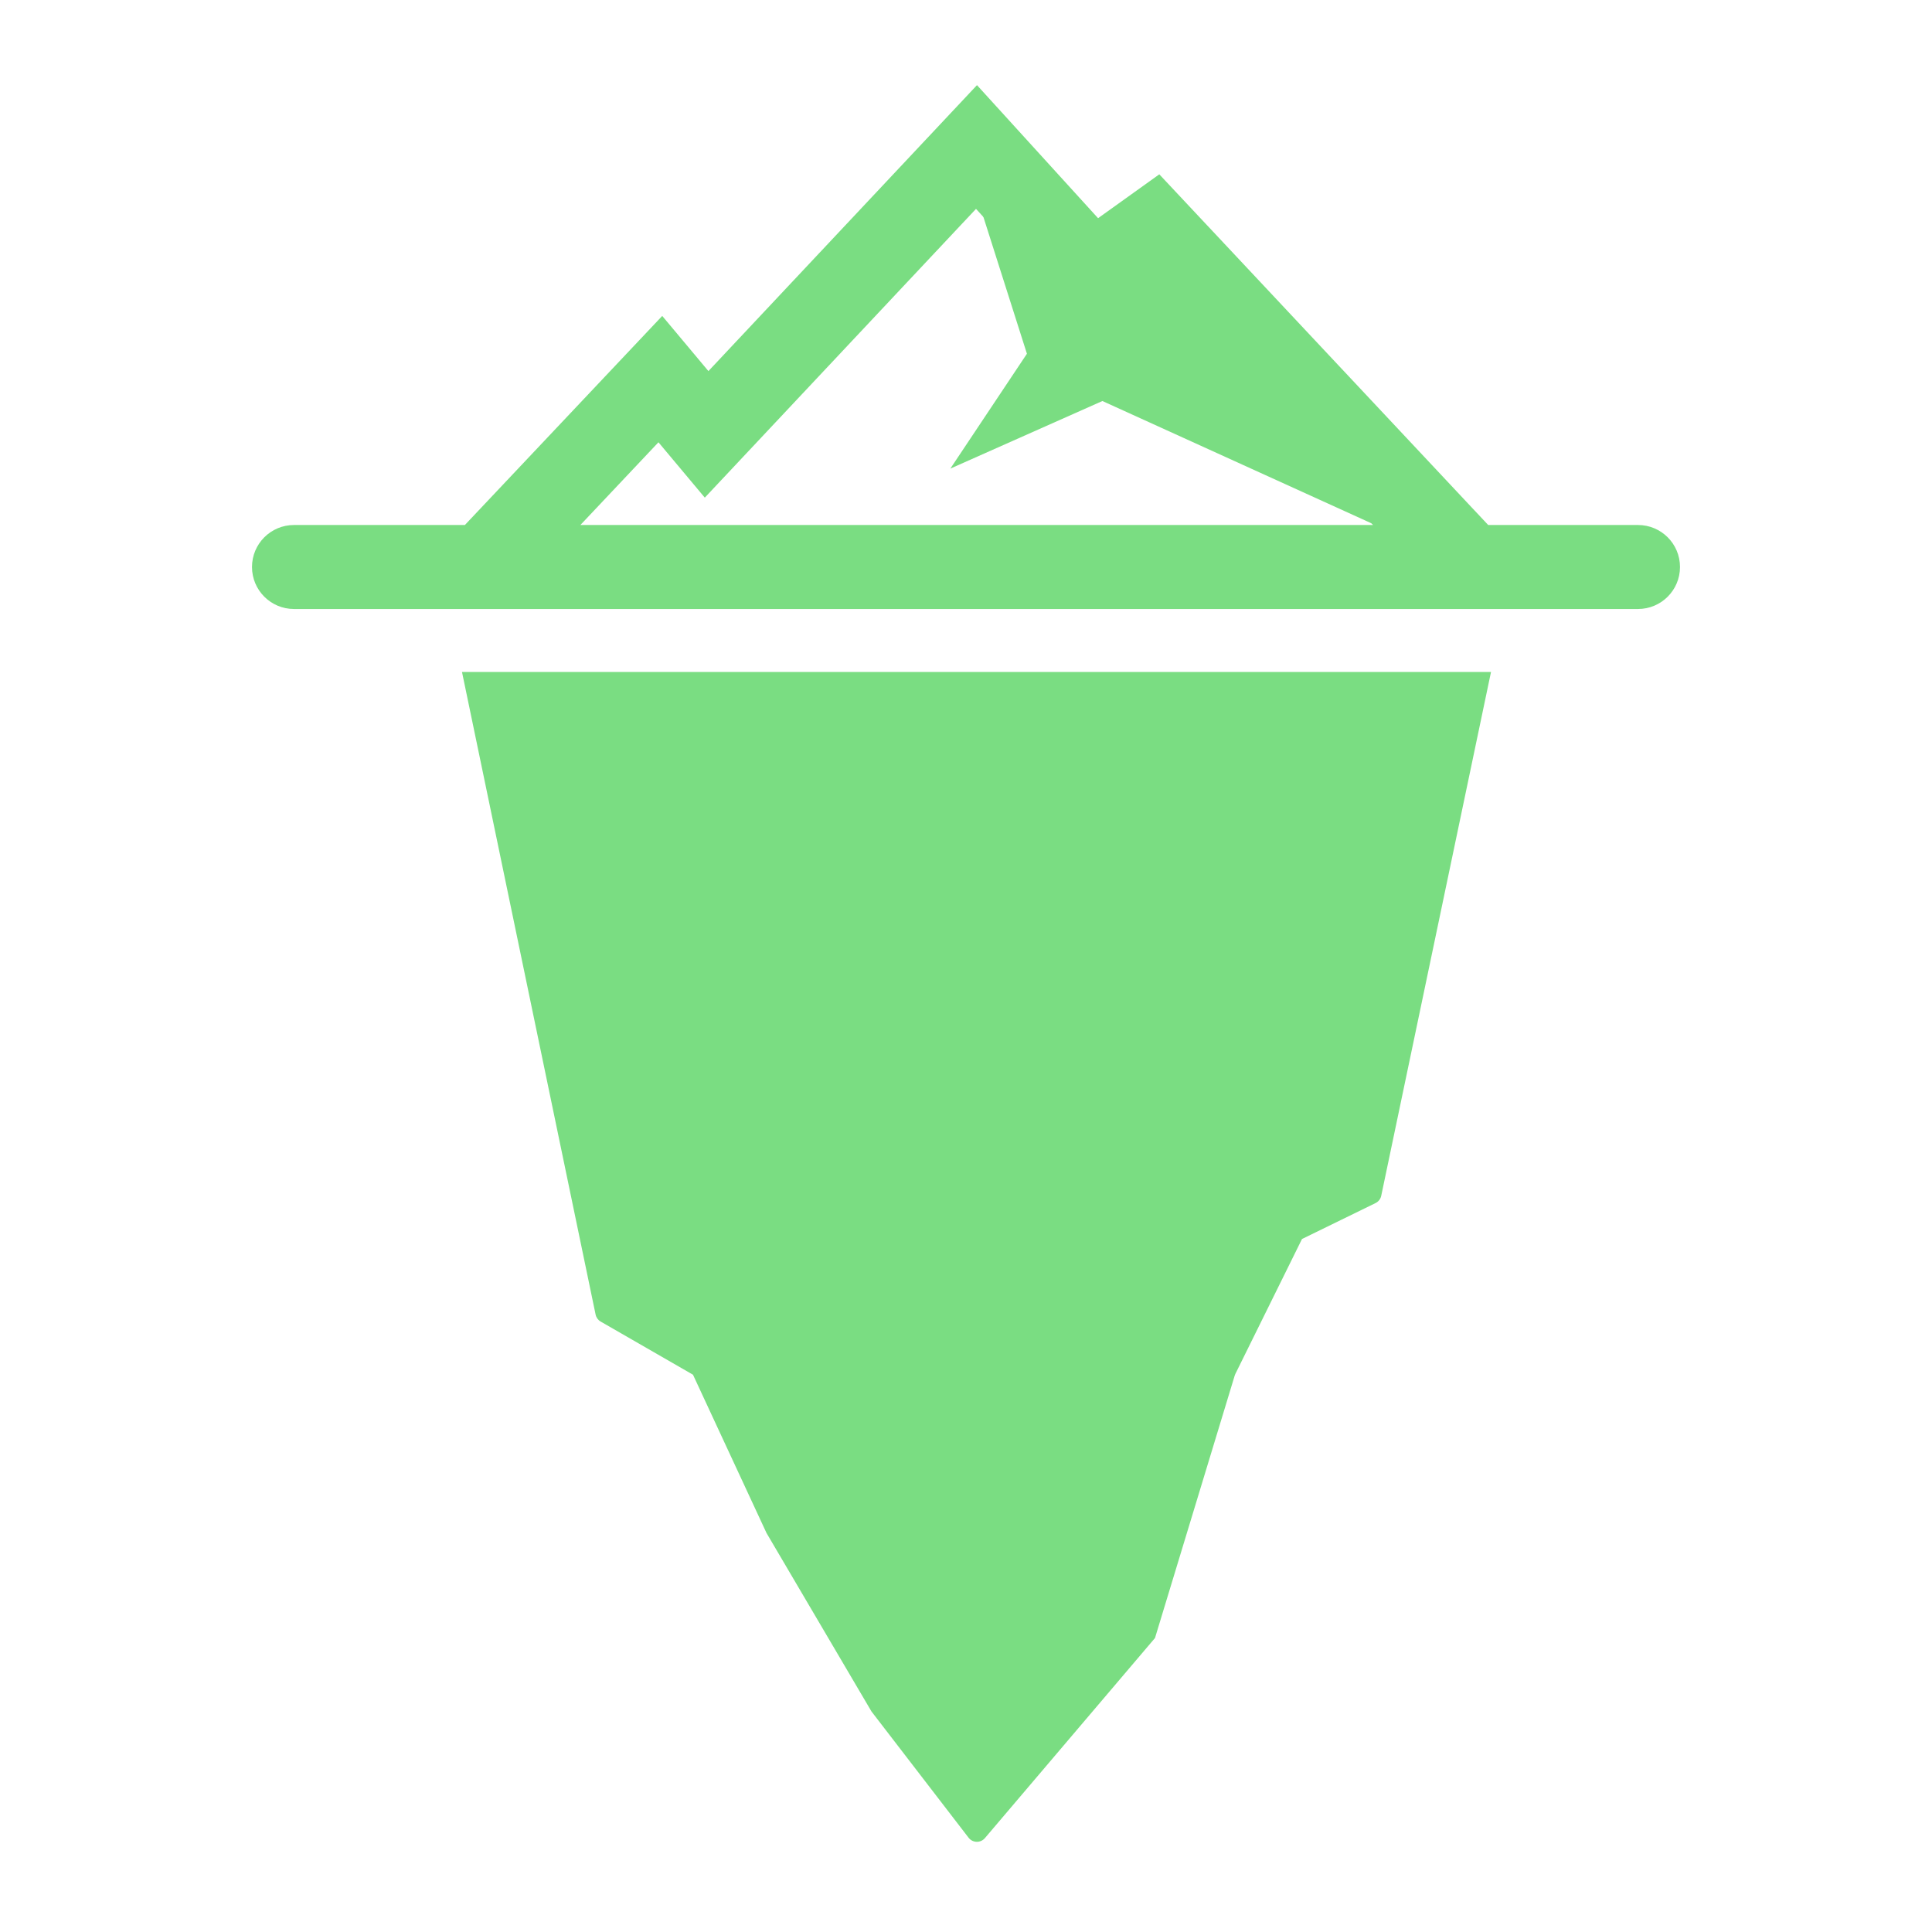 <svg xmlns="http://www.w3.org/2000/svg" width="92" height="92" viewBox="0 0 92 92" fill="none"><path fill-rule="evenodd" clip-rule="evenodd" d="M45.547 6.303L47.237 5.324L52.158 10.693L55.163 8.689L69.742 24.83L68.586 26.41L52.495 19.096L45.255 22.314L48.901 16.845L45.547 6.303ZM48.828 10.02L51.099 17.155L50.745 17.686L52.505 16.904L65.031 22.597L54.837 11.311L51.842 13.307L48.828 10.02Z" fill="#7ADD82"></path><path fill-rule="evenodd" clip-rule="evenodd" d="M46.523 4.054L52.289 10.39L55.205 8.301L70.866 25H78C79.105 25 80 25.895 80 27C80 28.105 79.105 29 78 29H14C12.895 29 12 28.105 12 27C12 25.895 12.895 25 14 25H22.137L31.535 15.044L33.734 17.671L46.523 4.054ZM31.355 21.061L27.638 25H65.382L65.146 24.748L52.5 19L48 21L50 18L47.954 11.57L46.477 9.946L33.562 23.697L31.355 21.061Z" fill="#7ADD82"></path><path d="M28.602 62.931L33 65.463L36.5 73L41.5 81.5L46.123 87.51C46.317 87.762 46.694 87.771 46.9 87.529L55 78L58.796 65.502C58.804 65.476 58.814 65.451 58.826 65.426L62 59L65.503 57.289C65.642 57.221 65.742 57.093 65.773 56.942L71 32H22L28.362 62.599C28.391 62.739 28.478 62.859 28.602 62.931Z" fill="#7ADD82"></path></svg>